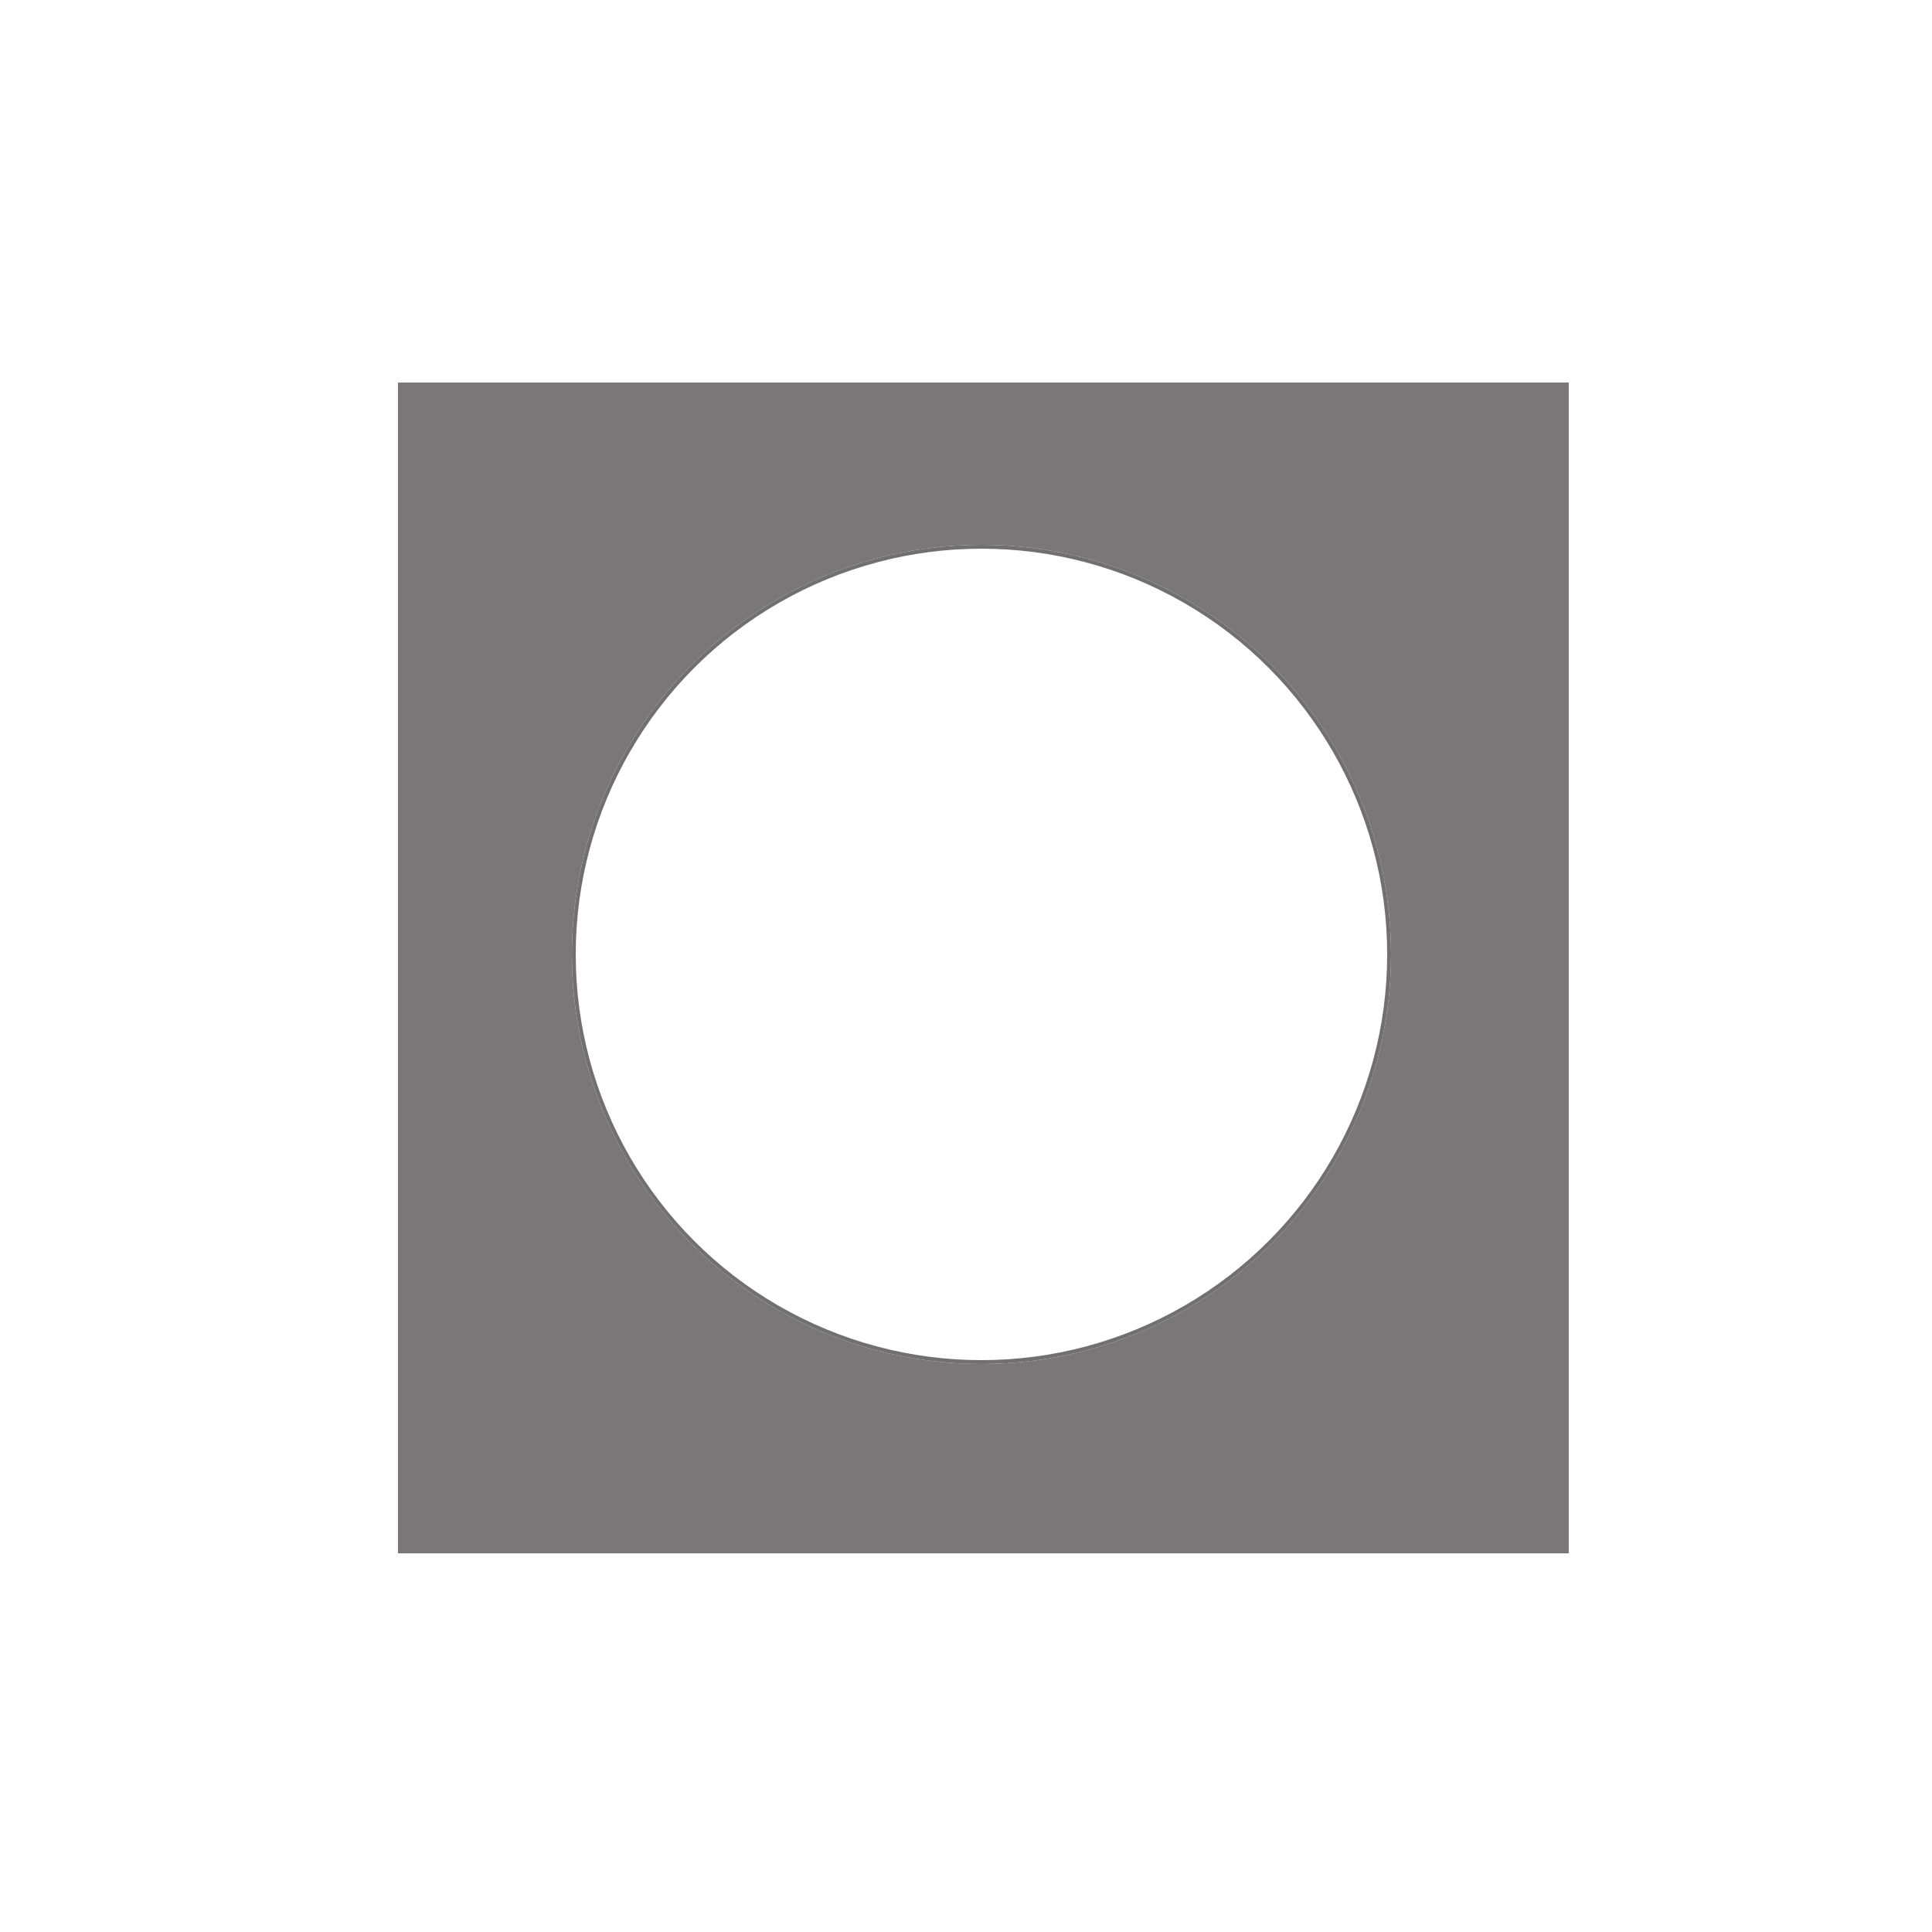 <svg xmlns="http://www.w3.org/2000/svg" width="500" height="500" viewBox="0 0 500 500"><g id="Groupe_4704" data-name="Groupe 4704" transform="translate(6178 -3600)"><g id="Groupe_4694" data-name="Groupe 4694" transform="translate(-752 1971)"><rect id="Rectangle_1055" data-name="Rectangle 1055" width="500" height="500" transform="translate(-5426 1629)" fill="#fff"></rect></g><rect id="Rectangle_1084" data-name="Rectangle 1084" width="303" height="303" transform="translate(-6075 3699)" fill="#7b7778"></rect><g id="Ellipse_85" data-name="Ellipse 85" transform="translate(-6030 3741)" fill="#fff" stroke="#707070" stroke-width="1"><circle cx="106" cy="106" r="106" stroke="none"></circle><circle cx="106" cy="106" r="105.5" fill="none"></circle></g></g></svg>